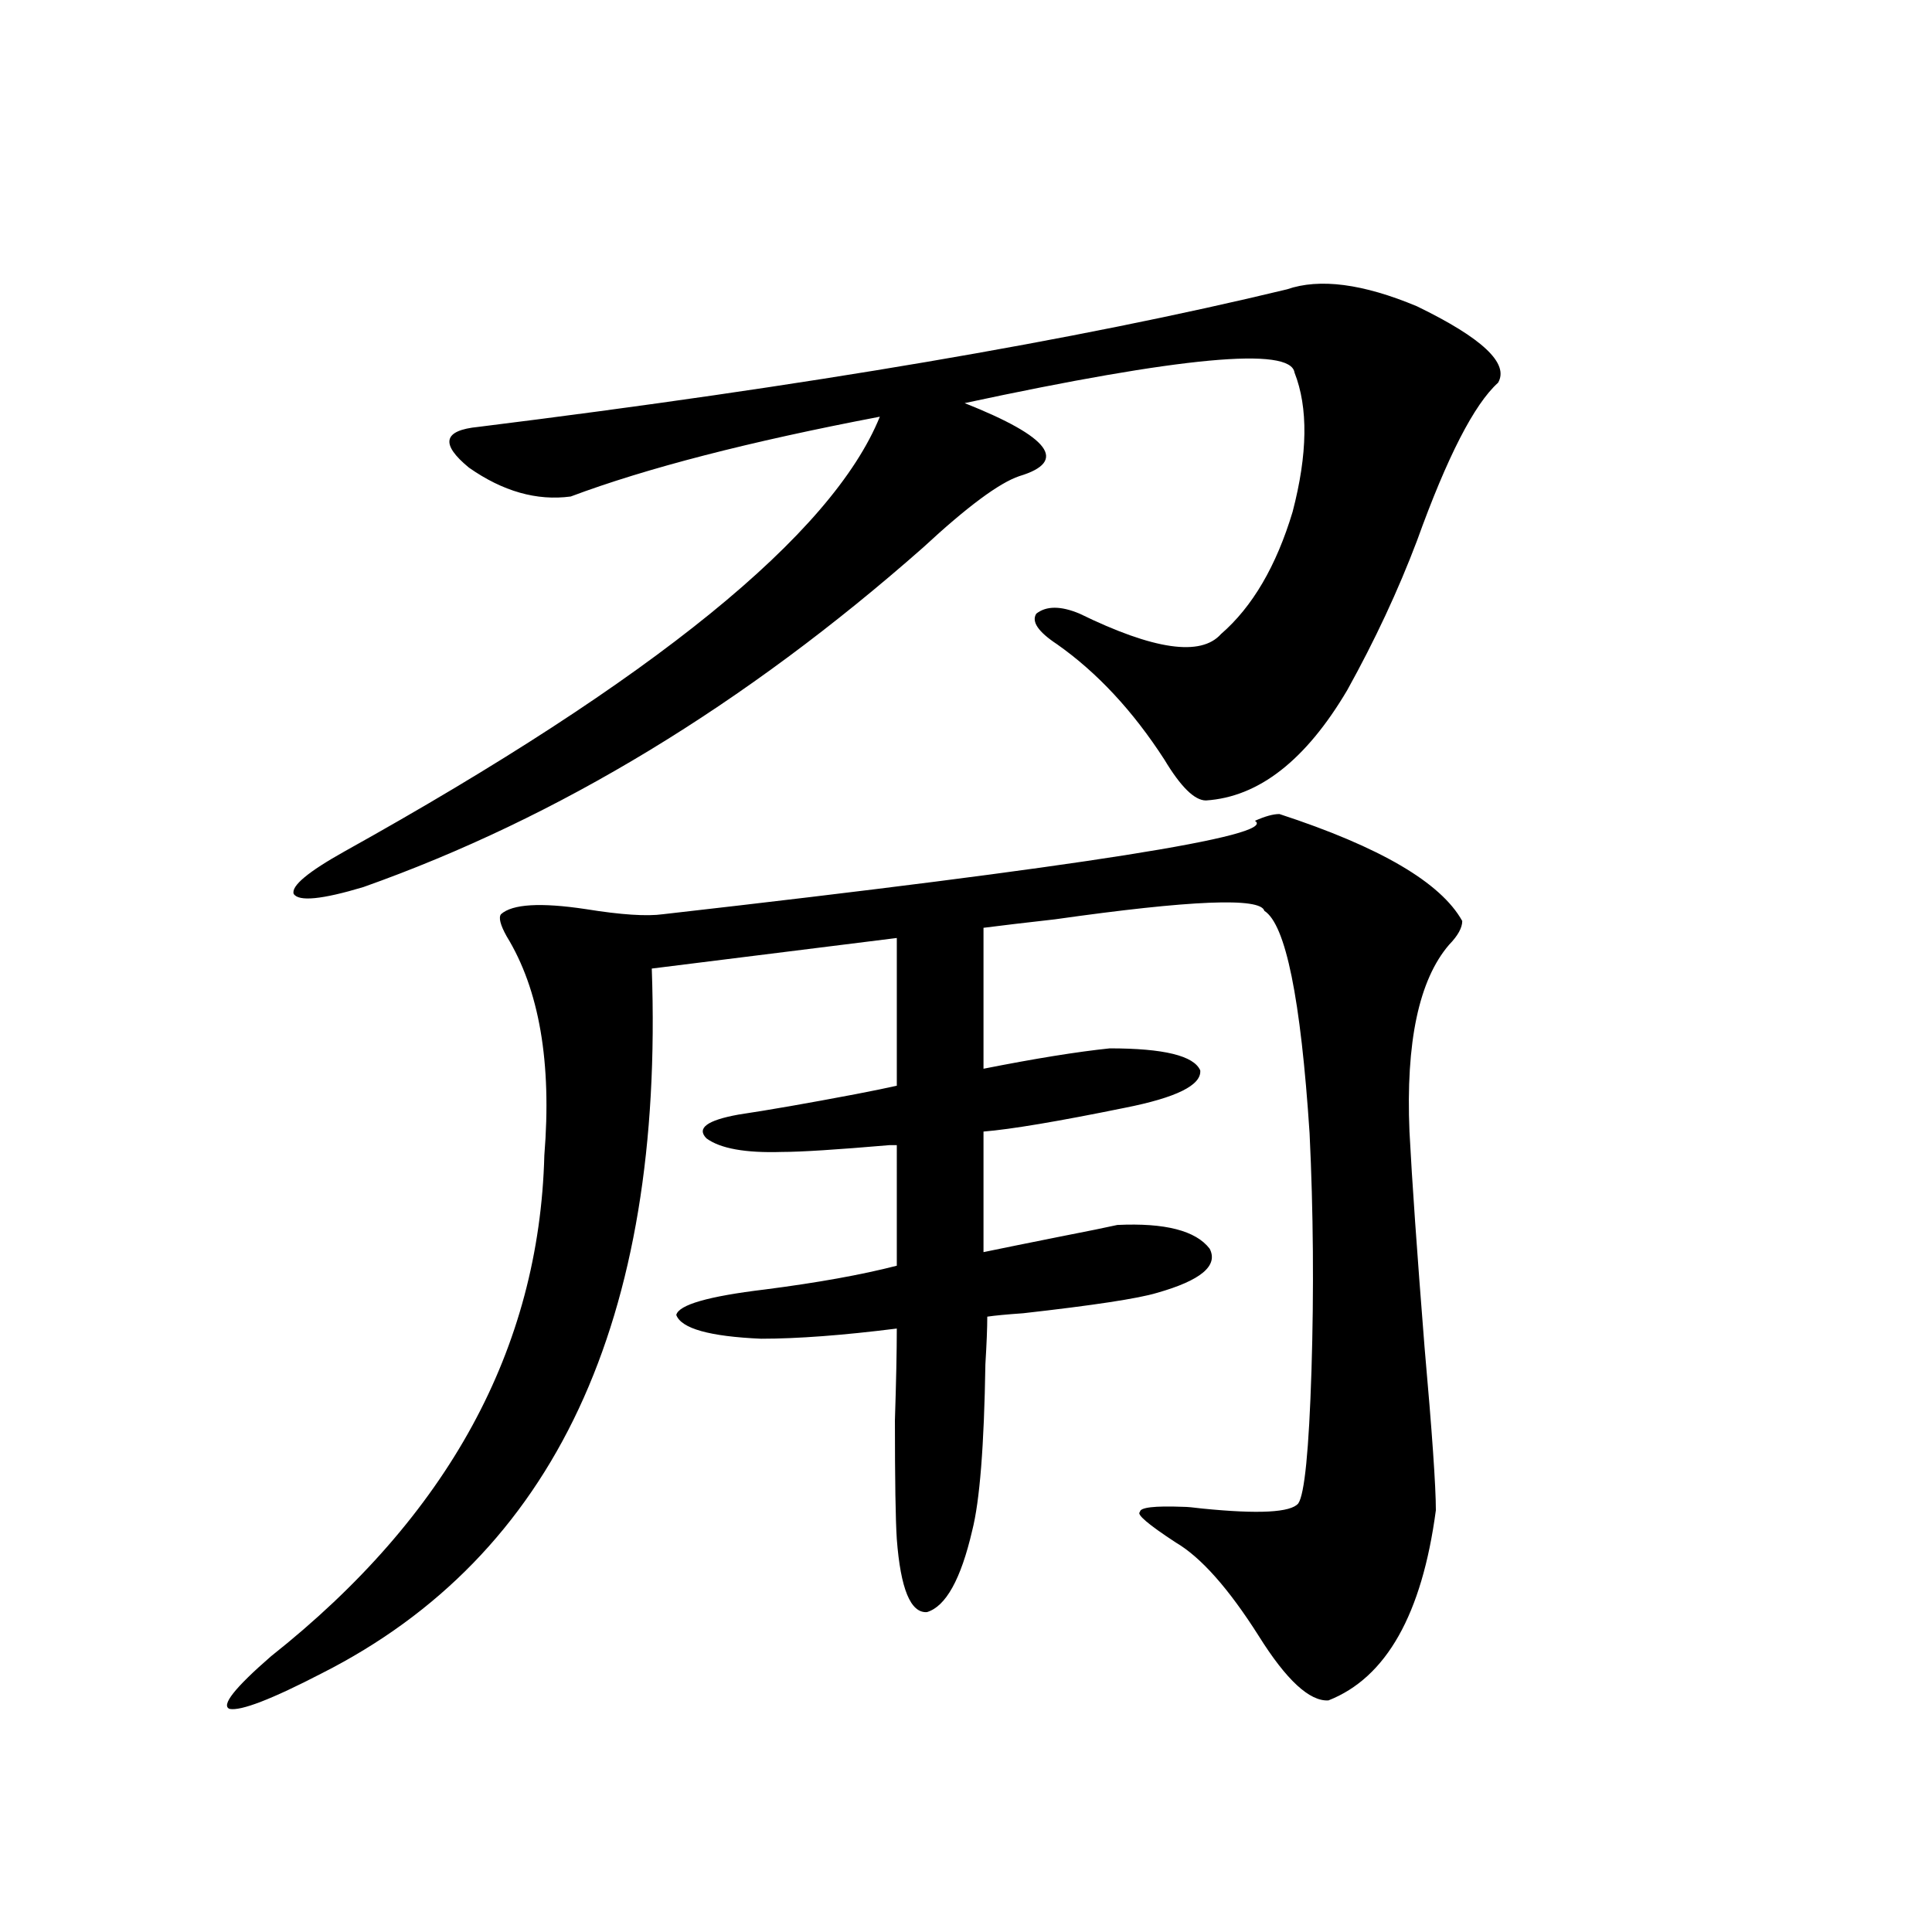<?xml version="1.0" encoding="utf-8"?>
<!-- Generator: Adobe Illustrator 16.0.0, SVG Export Plug-In . SVG Version: 6.00 Build 0)  -->
<!DOCTYPE svg PUBLIC "-//W3C//DTD SVG 1.1//EN" "http://www.w3.org/Graphics/SVG/1.1/DTD/svg11.dtd">
<svg version="1.1" id="图层_1" xmlns="http://www.w3.org/2000/svg" xmlns:xlink="http://www.w3.org/1999/xlink" x="0px" y="0px"
	 width="1000px" height="1000px" viewBox="0 0 1000 1000" enable-background="new 0 0 1000 1000" xml:space="preserve">
<path d="M662.228,421.344c52.026,17.001,83.565,35.458,94.632,55.371c0,3.516-2.286,7.622-6.829,12.305
	c-15.609,18.169-22.438,50.399-20.487,96.68c1.296,25.2,3.902,62.402,7.805,111.621c3.902,43.945,5.854,72.07,5.854,84.375
	c-7.164,53.901-25.7,86.71-55.608,98.438c-9.756,0.577-21.798-10.547-36.097-33.398c-15.609-24.609-29.923-40.718-42.926-48.34
	c-14.313-9.366-20.487-14.64-18.536-15.82c0-2.335,7.47-3.214,22.438-2.637c1.951,0,5.198,0.302,9.756,0.879
	c29.268,2.938,45.853,2.06,49.755-2.637c3.247-4.683,5.519-27.534,6.829-68.555c1.296-41.597,0.976-82.617-0.976-123.047
	c-4.558-69.722-12.362-108.105-23.414-115.137c-1.951-7.031-38.048-5.562-108.29,4.395c-15.609,1.758-27.972,3.228-37.072,4.395
	v72.949c26.661-5.273,48.444-8.789,65.364-10.547c27.957,0,43.566,3.817,46.828,11.426c0.641,7.622-12.362,14.063-39.023,19.336
	c-34.48,7.031-58.87,11.138-73.169,12.305v62.402c8.445-1.758,21.463-4.395,39.023-7.91c14.954-2.925,25.03-4.972,30.243-6.152
	c24.71-1.167,40.64,2.938,47.804,12.305c4.543,8.789-4.558,16.411-27.316,22.852c-9.756,2.938-32.85,6.454-69.267,10.547
	c-8.46,0.591-14.634,1.181-18.536,1.758c0,5.864-0.335,14.063-0.976,24.609c-0.655,42.188-2.927,70.903-6.829,86.133
	c-5.854,25.2-13.658,39.249-23.414,42.188c-8.46,0.577-13.658-12.003-15.609-37.793c-0.655-9.956-0.976-30.46-0.976-61.523
	c0.641-19.913,0.976-35.733,0.976-47.461c-27.972,3.516-51.386,5.273-70.242,5.273c-26.676-1.167-41.31-5.273-43.901-12.305
	c1.296-5.273,16.585-9.668,45.853-13.184c27.316-3.516,50.075-7.608,68.291-12.305V592.73c-0.655,0-1.951,0-3.902,0
	c-27.316,2.349-45.853,3.516-55.608,3.516c-18.871,0.591-31.874-1.758-39.023-7.031c-5.213-5.273,0.32-9.366,16.585-12.305
	c15.609-2.335,35.762-5.851,60.486-10.547c9.101-1.758,16.25-3.214,21.463-4.395v-76.465l-126.826,15.82
	c6.494,182.235-50.41,303.813-170.728,364.746c-26.021,13.472-41.95,19.624-47.804,18.457c-4.558-1.758,2.592-10.849,21.463-27.246
	c91.705-72.647,138.854-159.082,141.46-259.277c3.902-48.038-2.606-85.831-19.512-113.379c-3.262-5.851-4.237-9.668-2.927-11.426
	c5.854-5.273,20.487-6.152,43.901-2.637c18.201,2.938,31.539,3.817,39.999,2.637c216.58-24.609,318.682-40.718,306.334-48.34
	C654.743,422.524,658.966,421.344,662.228,421.344z M666.13,149.762c16.905-5.851,39.344-2.926,67.315,8.789
	c33.811,16.41,47.804,29.594,41.95,39.551c-12.362,11.137-26.341,38.383-41.95,81.738c-9.756,25.79-21.798,51.567-36.097,77.344
	c-21.463,36.337-45.853,55.371-73.169,57.129c-5.854,0-13.018-7.031-21.463-21.094c-16.265-25.187-34.801-45.112-55.608-59.766
	c-9.756-6.44-13.338-11.714-10.731-15.82c5.198-4.093,12.683-4.093,22.438,0c38.368,18.759,62.758,22.274,73.169,10.547
	c16.25-14.063,28.612-35.156,37.072-63.281c7.805-29.883,8.125-53.902,0.976-72.07c-1.951-13.473-58.87-8.199-170.728,15.82
	c44.222,17.578,53.657,30.185,28.292,37.793c-10.411,3.516-26.996,15.82-49.755,36.914
	c-92.36,81.45-188.943,140.048-289.749,175.781c-21.463,6.454-33.505,7.622-36.097,3.516c-1.311-4.093,7.47-11.426,26.341-21.973
	c159.996-89.058,252.342-164.054,277.066-225c-67.65,12.895-120.973,26.669-159.996,41.309
	c-17.561,2.348-35.121-2.637-52.682-14.941c-14.969-12.305-13.338-19.336,4.878-21.094
	C417.355,199.859,556.864,176.129,666.13,149.762z"/>
</svg>
